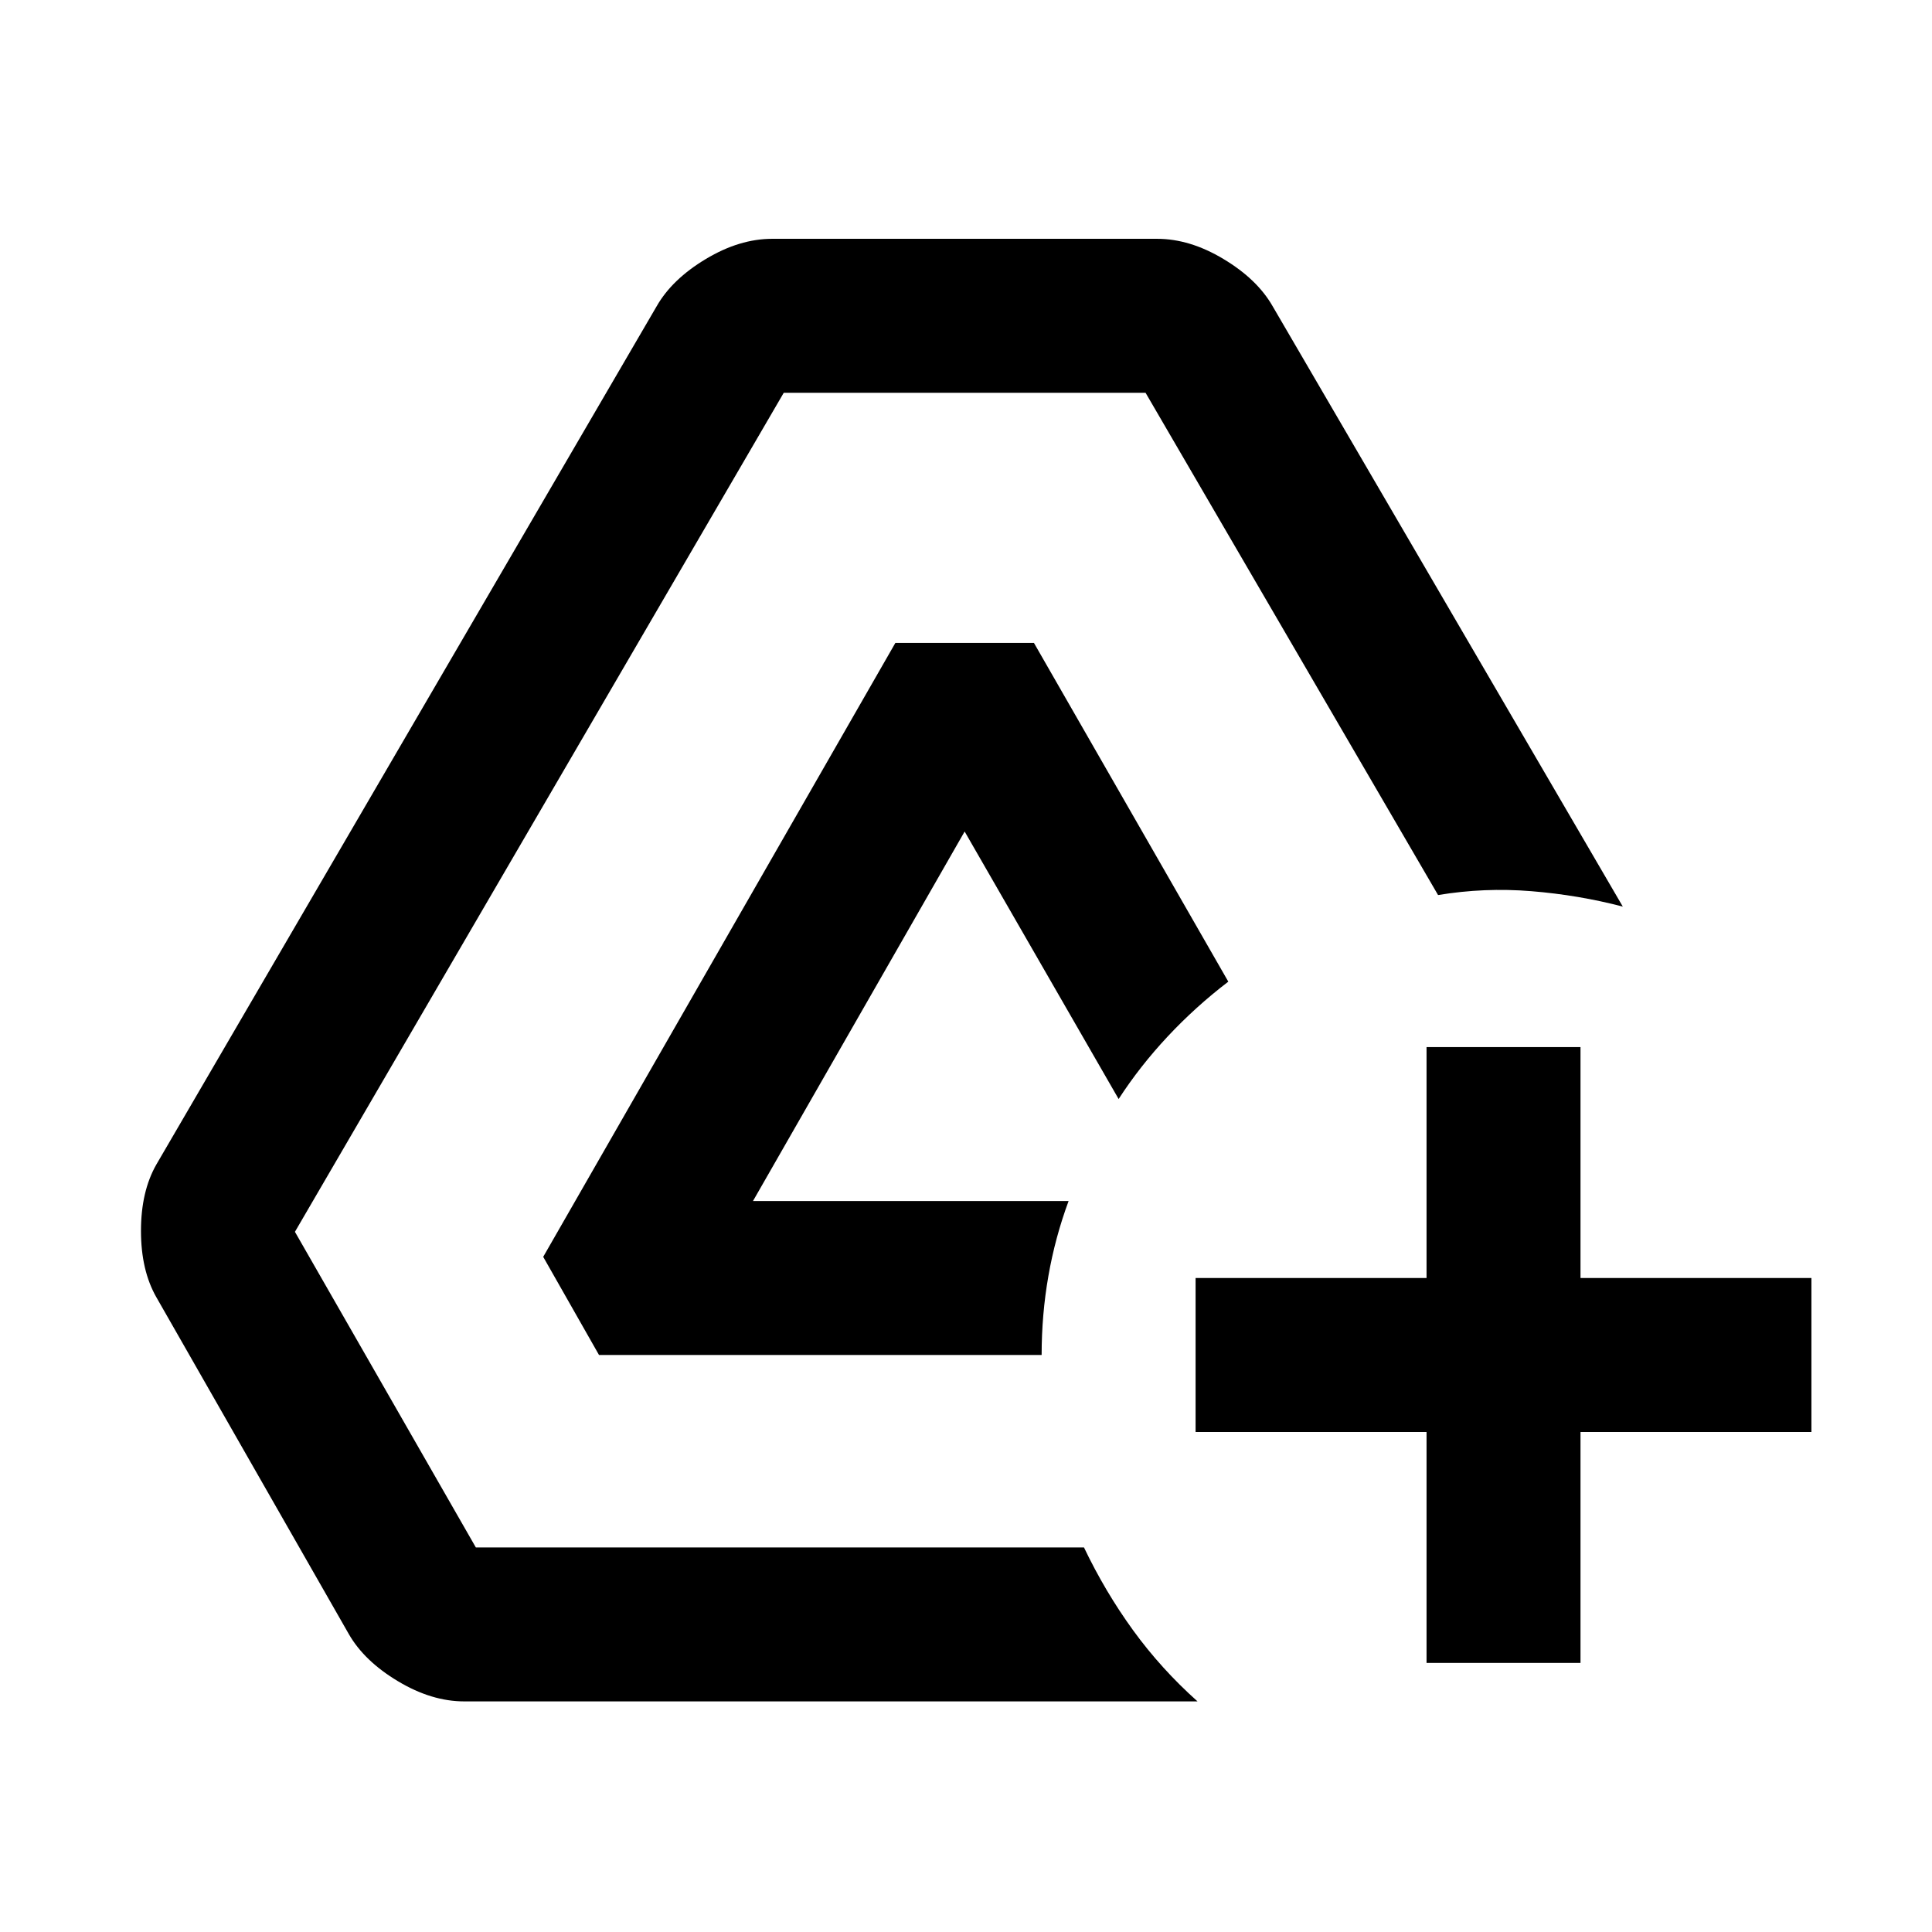 <svg xmlns="http://www.w3.org/2000/svg" width="61" height="61" viewBox="0 0 61 61" fill="none"><path fill-rule="evenodd" clip-rule="evenodd" d="M14.659 53.719C13.971 53.719 13.272 53.507 12.563 53.081C11.854 52.656 11.338 52.16 11.013 51.593L4.937 40.959C4.613 40.392 4.451 39.693 4.451 38.863C4.451 38.033 4.613 37.334 4.937 36.767L20.735 9.666C21.06 9.099 21.576 8.603 22.285 8.178C22.994 7.752 23.693 7.54 24.381 7.54H36.534C37.222 7.54 37.921 7.752 38.63 8.178C39.339 8.603 39.855 9.099 40.18 9.666L51.238 28.625C50.307 28.381 49.345 28.219 48.352 28.138C47.36 28.057 46.377 28.098 45.405 28.26L36.169 12.401H24.746L9.312 38.893L15.024 48.858H34.225C34.67 49.79 35.187 50.661 35.774 51.471C36.362 52.281 37.04 53.031 37.81 53.719H14.659ZM18.913 42.782L17.151 39.683L28.27 20.299H32.645L38.782 30.994C38.093 31.52 37.455 32.098 36.868 32.725C36.281 33.353 35.764 34.012 35.319 34.7L30.457 26.254L23.774 37.921H33.739C33.455 38.69 33.242 39.48 33.101 40.29C32.959 41.101 32.888 41.931 32.888 42.782H18.913ZM45.041 52.504V45.213H37.749V40.351H45.041V33.06H49.902V40.351H57.193V45.213H49.902V52.504H45.041Z" fill="black"></path></svg>